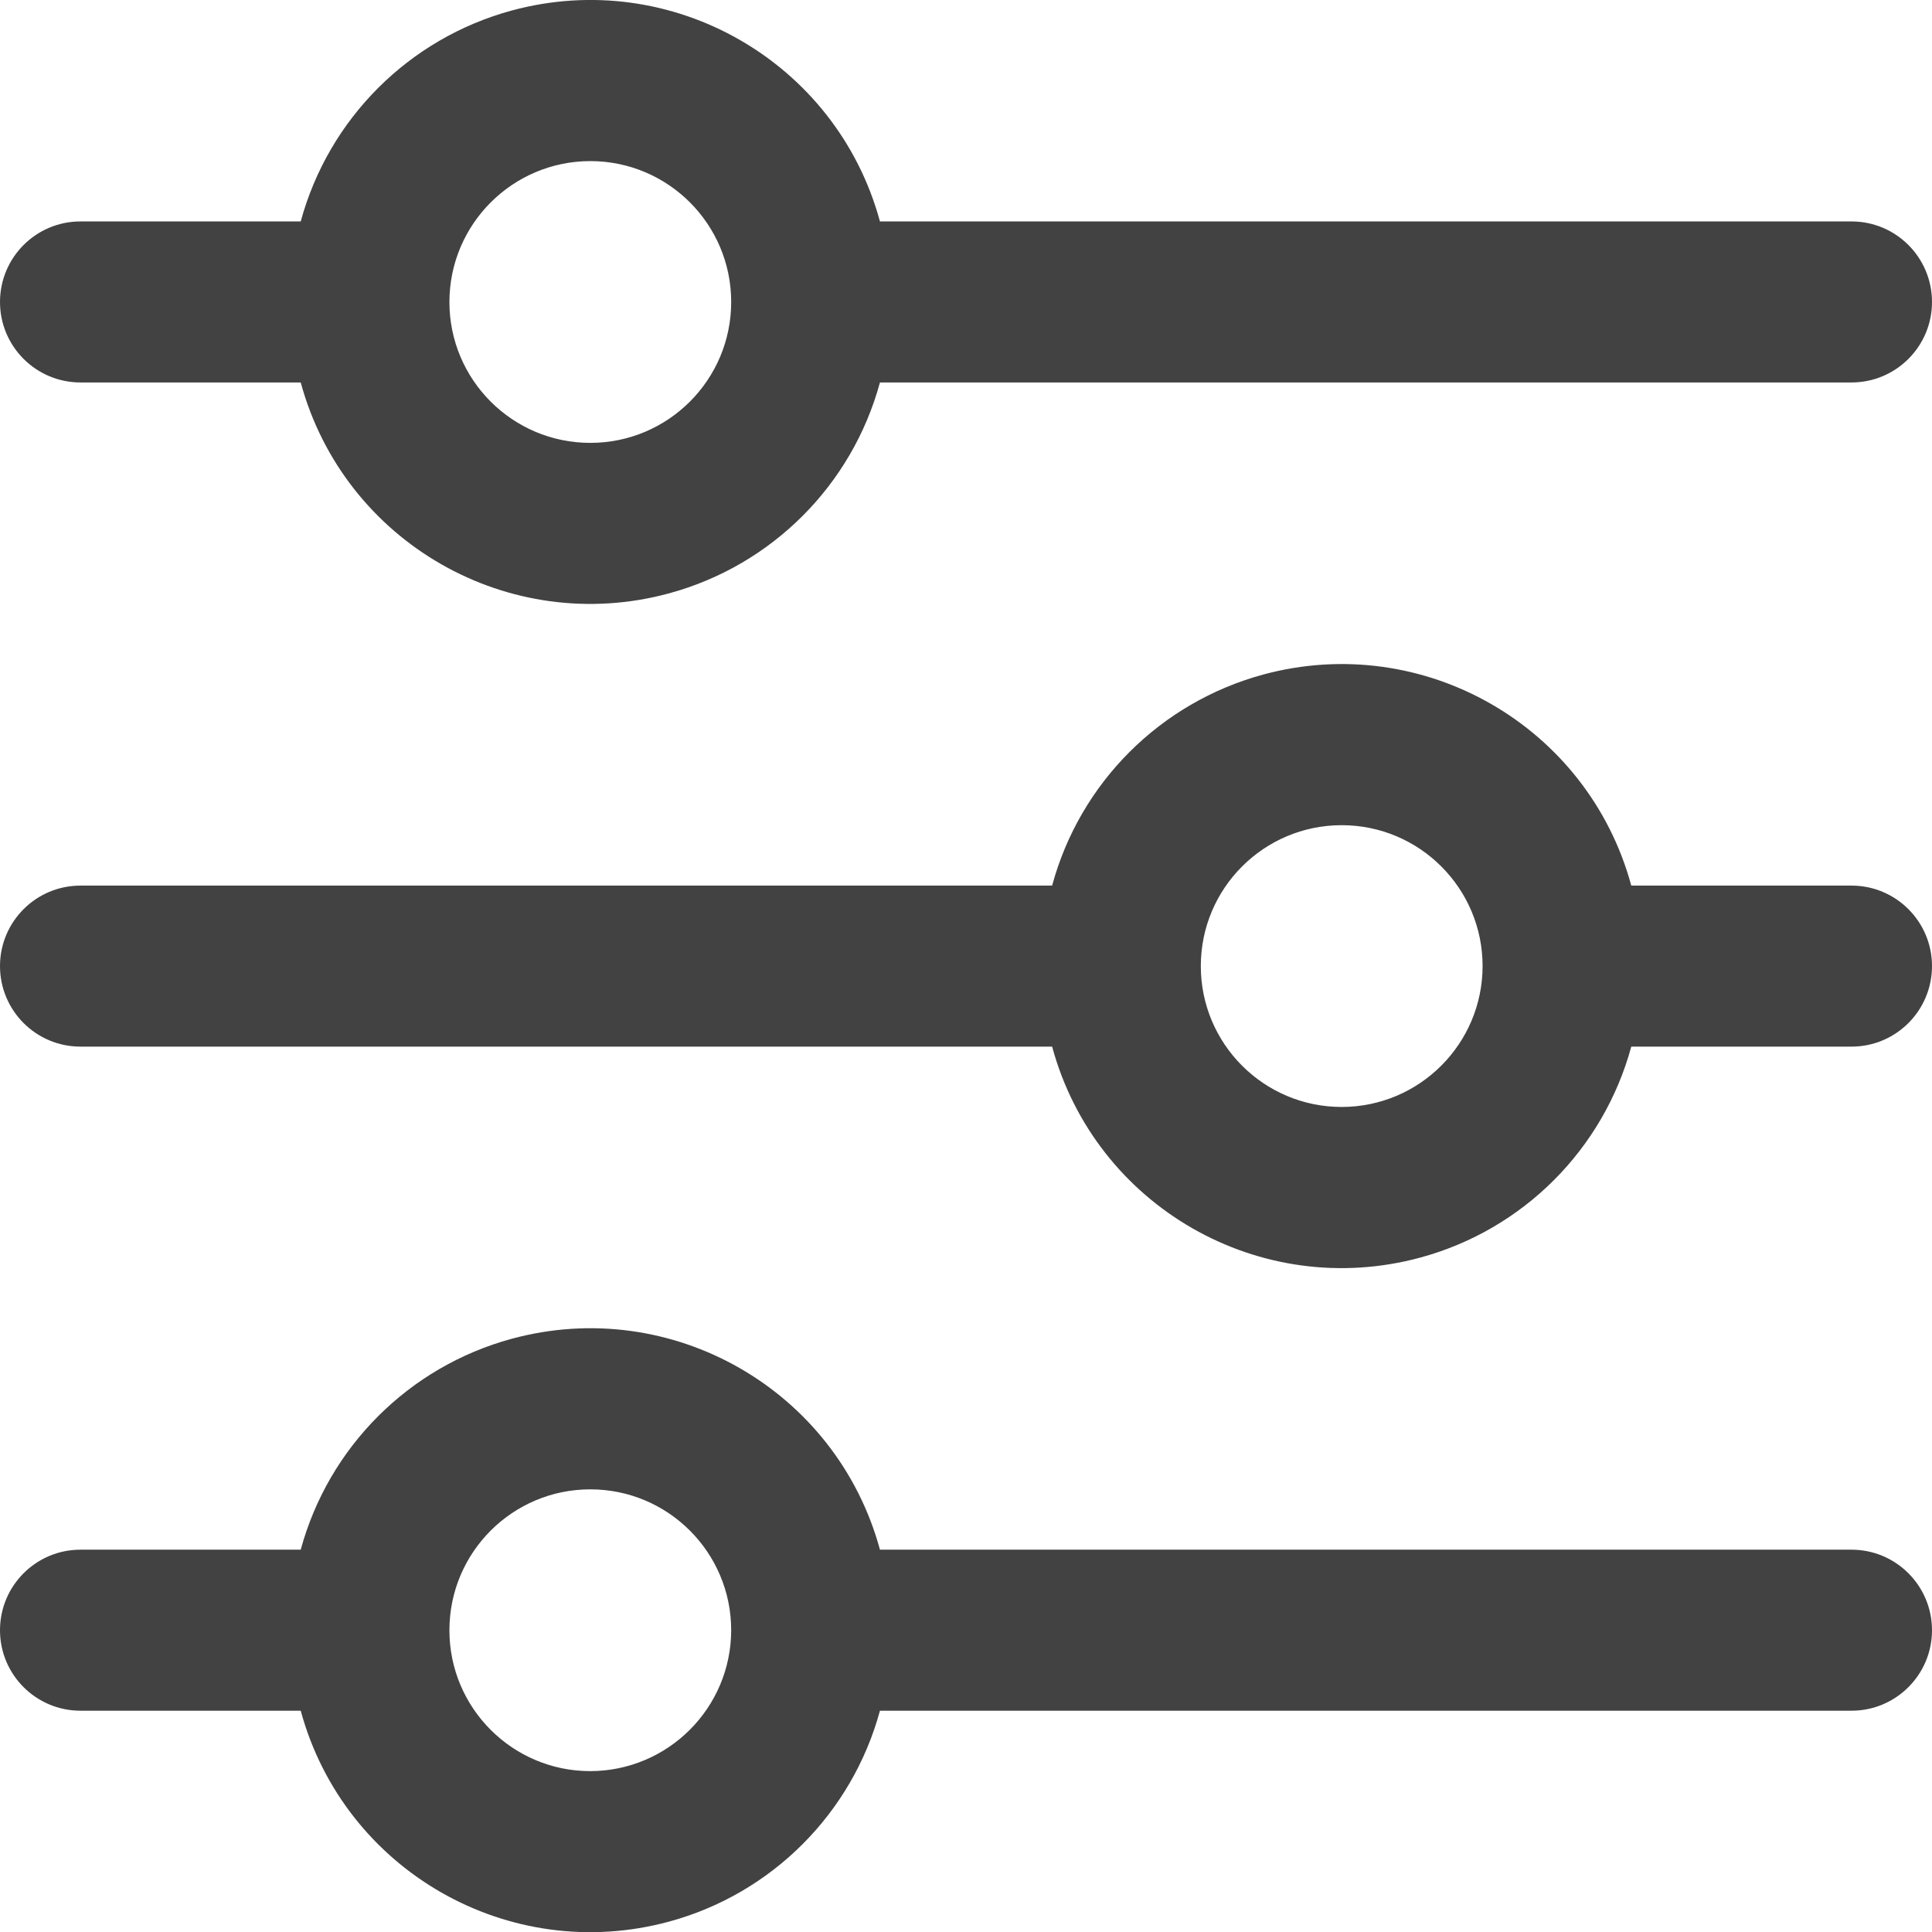 <svg width="26" height="26" viewBox="0 0 26 26" fill="none" xmlns="http://www.w3.org/2000/svg">
<g clip-path="url(#clip0_181_1029)">
<path d="M1.083 5.147H4.047C4.632 7.3 6.851 8.57 9.004 7.985C10.386 7.609 11.466 6.53 11.842 5.147H24.917C25.515 5.147 26 4.662 26 4.064C26 3.465 25.515 2.98 24.917 2.98H11.842C11.257 0.828 9.038 -0.443 6.885 0.142C5.503 0.518 4.423 1.598 4.047 2.98H1.083C0.485 2.98 0 3.465 0 4.064C0 4.662 0.485 5.147 1.083 5.147ZM7.944 2.168C8.991 2.168 9.84 3.017 9.84 4.064C9.84 5.111 8.991 5.96 7.944 5.96C6.897 5.96 6.048 5.111 6.048 4.064C6.049 3.017 6.898 2.169 7.944 2.168Z" fill="#424242"/>
<path d="M24.917 11.918H21.953C21.369 9.766 19.151 8.495 16.999 9.078C15.615 9.454 14.534 10.534 14.159 11.918H1.083C0.485 11.918 0 12.403 0 13.001C0 13.6 0.485 14.085 1.083 14.085H14.159C14.743 16.237 16.961 17.508 19.113 16.924C20.497 16.549 21.577 15.468 21.953 14.085H24.917C25.515 14.085 26 13.6 26 13.001C26 12.403 25.515 11.918 24.917 11.918ZM18.056 14.897C17.009 14.897 16.16 14.048 16.16 13.001C16.16 11.954 17.009 11.105 18.056 11.105C19.103 11.105 19.952 11.954 19.952 13.001C19.951 14.048 19.102 14.896 18.056 14.897Z" fill="#424242"/>
<path d="M24.917 20.855H11.842C11.257 18.703 9.038 17.432 6.885 18.017C5.503 18.393 4.423 19.473 4.047 20.855H1.083C0.485 20.855 0 21.34 0 21.939C0 22.537 0.485 23.022 1.083 23.022H4.047C4.632 25.174 6.851 26.445 9.004 25.86C10.386 25.485 11.466 24.404 11.842 23.022H24.917C25.515 23.022 26 22.537 26 21.939C26 21.34 25.515 20.855 24.917 20.855ZM7.944 23.835C6.897 23.835 6.048 22.986 6.048 21.939C6.048 20.892 6.897 20.043 7.944 20.043C8.991 20.043 9.84 20.892 9.84 21.939C9.838 22.985 8.99 23.833 7.944 23.835Z" fill="#424242"/>
</g>
<defs>
<clipPath id="clip0_181_1029">
<rect width="26" height="26.003" fill="white"/>
</clipPath>
</defs>
</svg>
